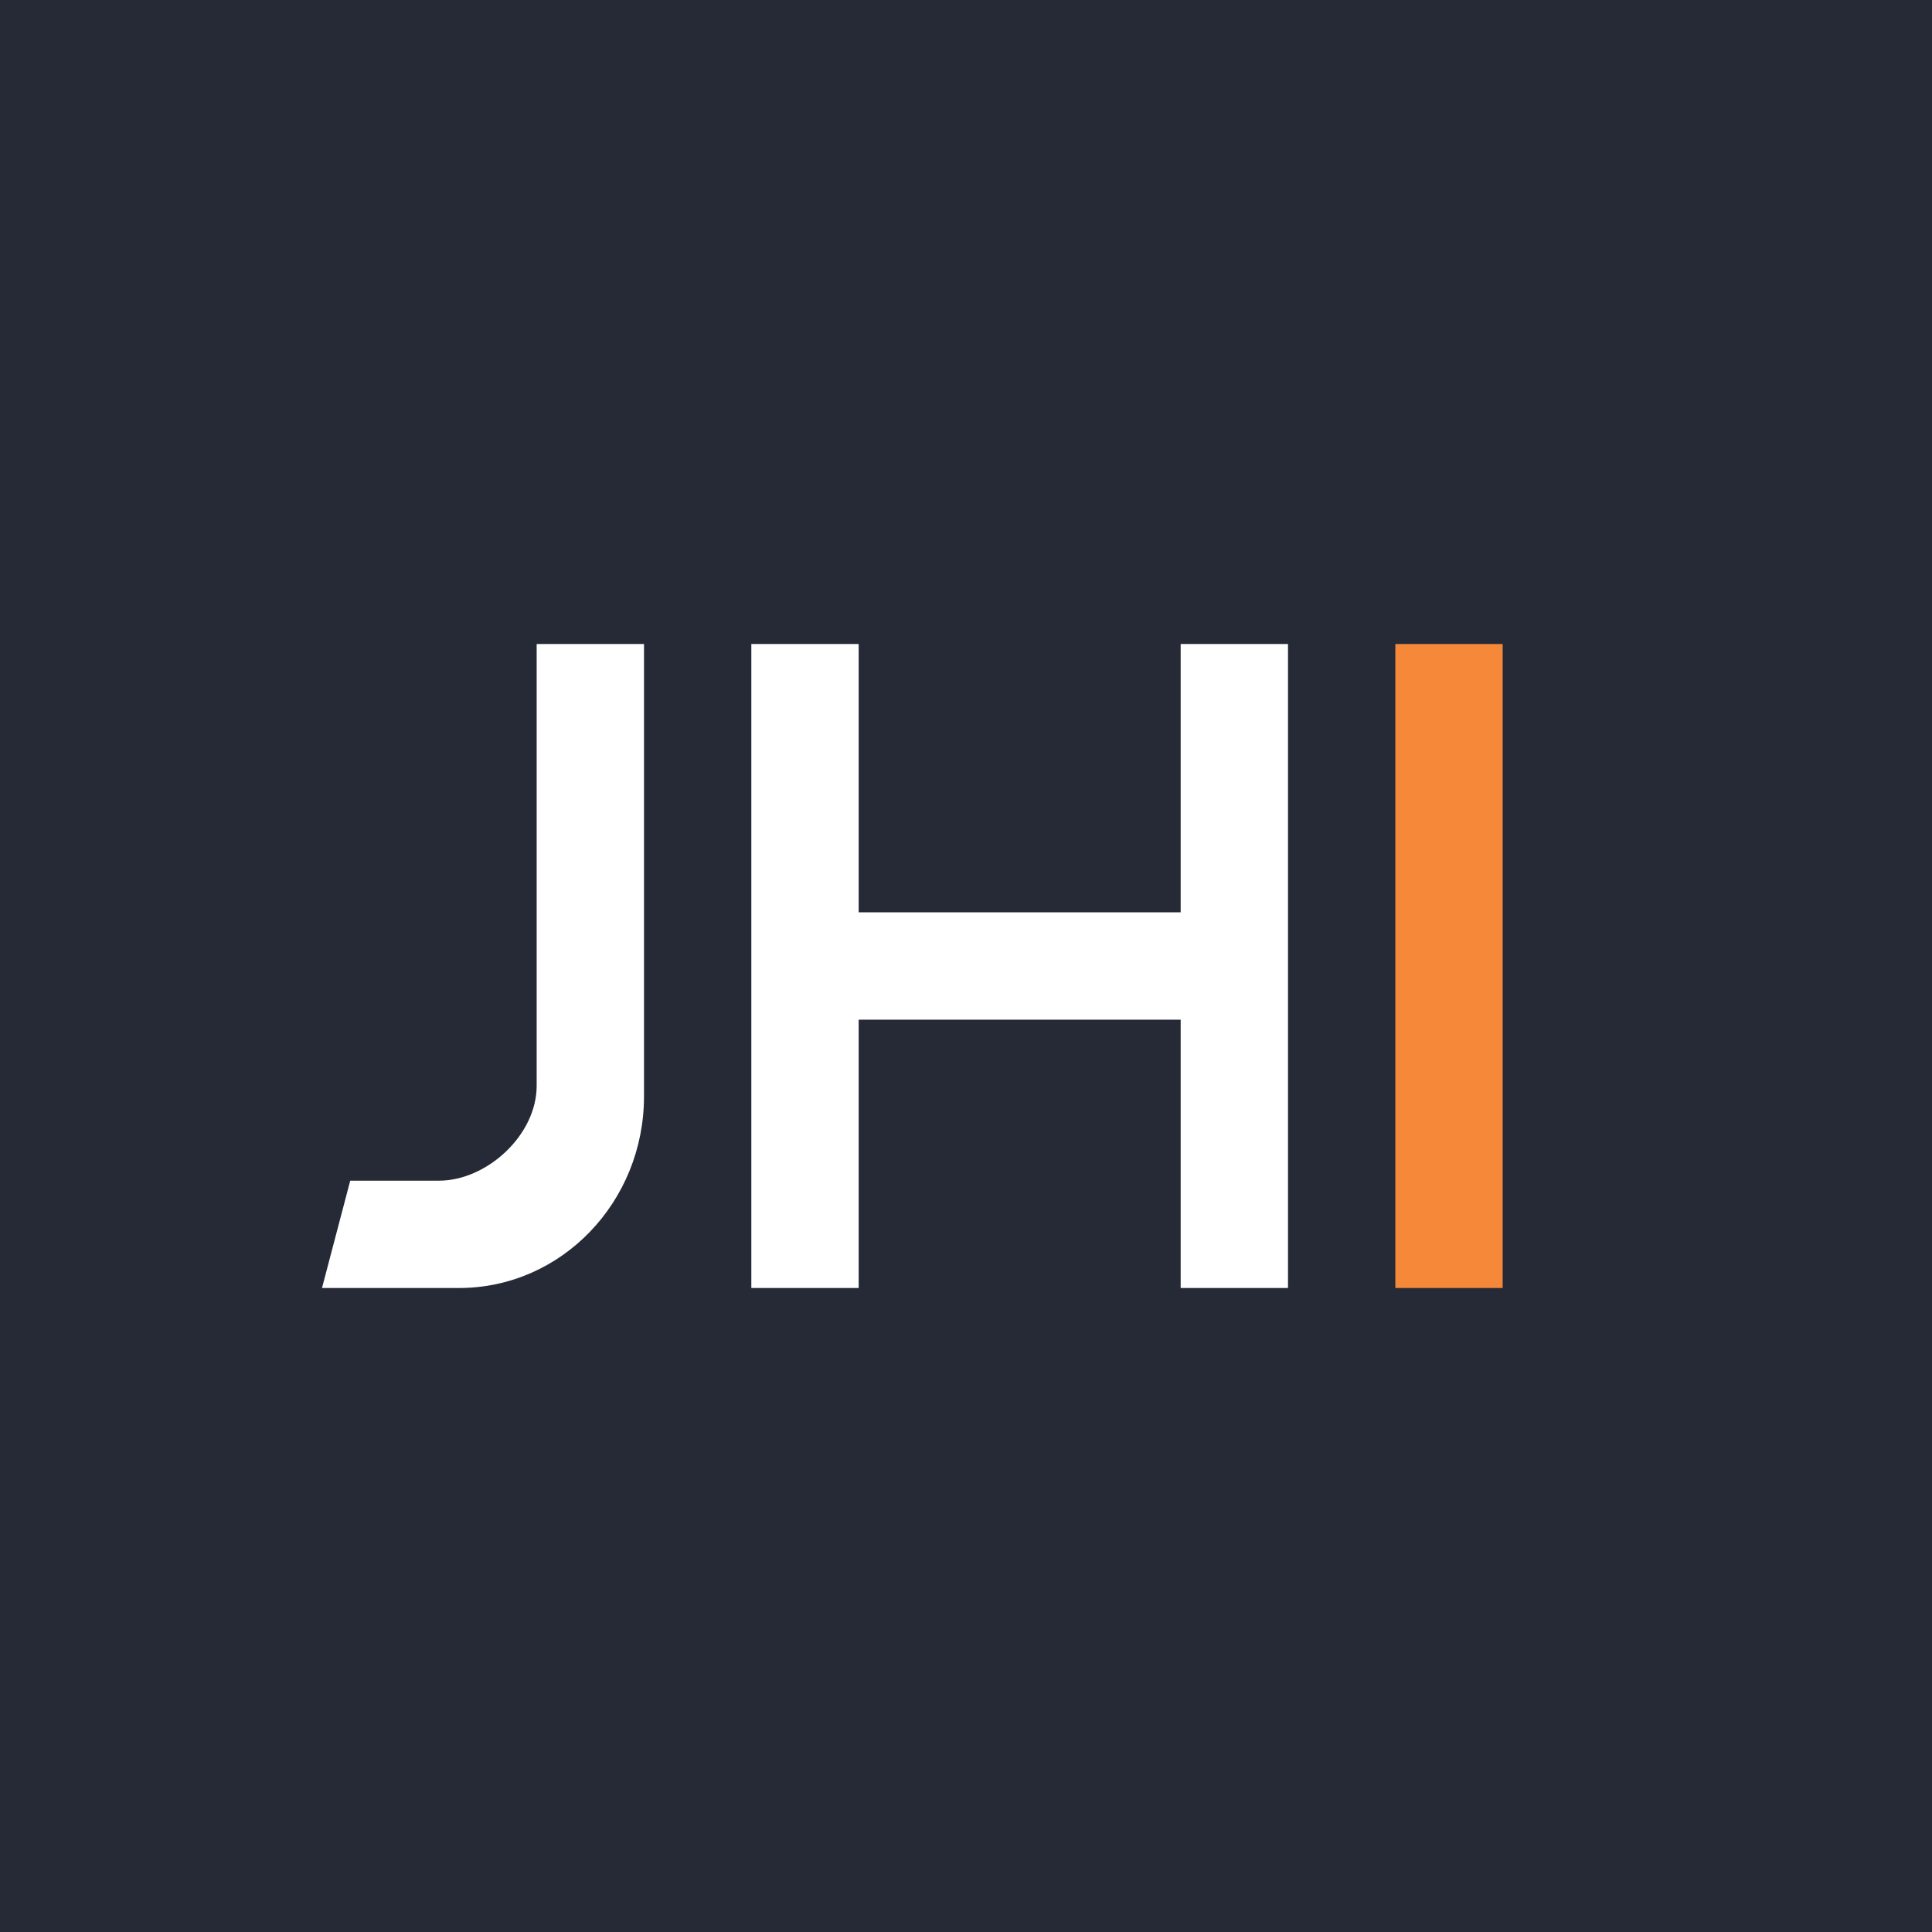 <svg xmlns="http://www.w3.org/2000/svg" width="800" height="800"><path fill="#252A36" d="M0 0h800v800H0Z"/><path fill="#fff" d="M311.111 266.667h44.445v266.666H311.11Zm177.778 0h44.444v266.666H488.89Z"/><path fill="#f6883a" d="M577.778 266.667h44.444v266.666h-44.444Z"/><path fill="#fff" d="M333.333 422.222v-44.444h177.778v44.444Zm-66.666 31.734v-187.29h-44.445V449.6c0 20.444-20.666 39.289-40.444 39.289h-36.756l-11.689 44.444h56.756c42.355 0 76.578-35.555 76.578-79.377"/></svg>